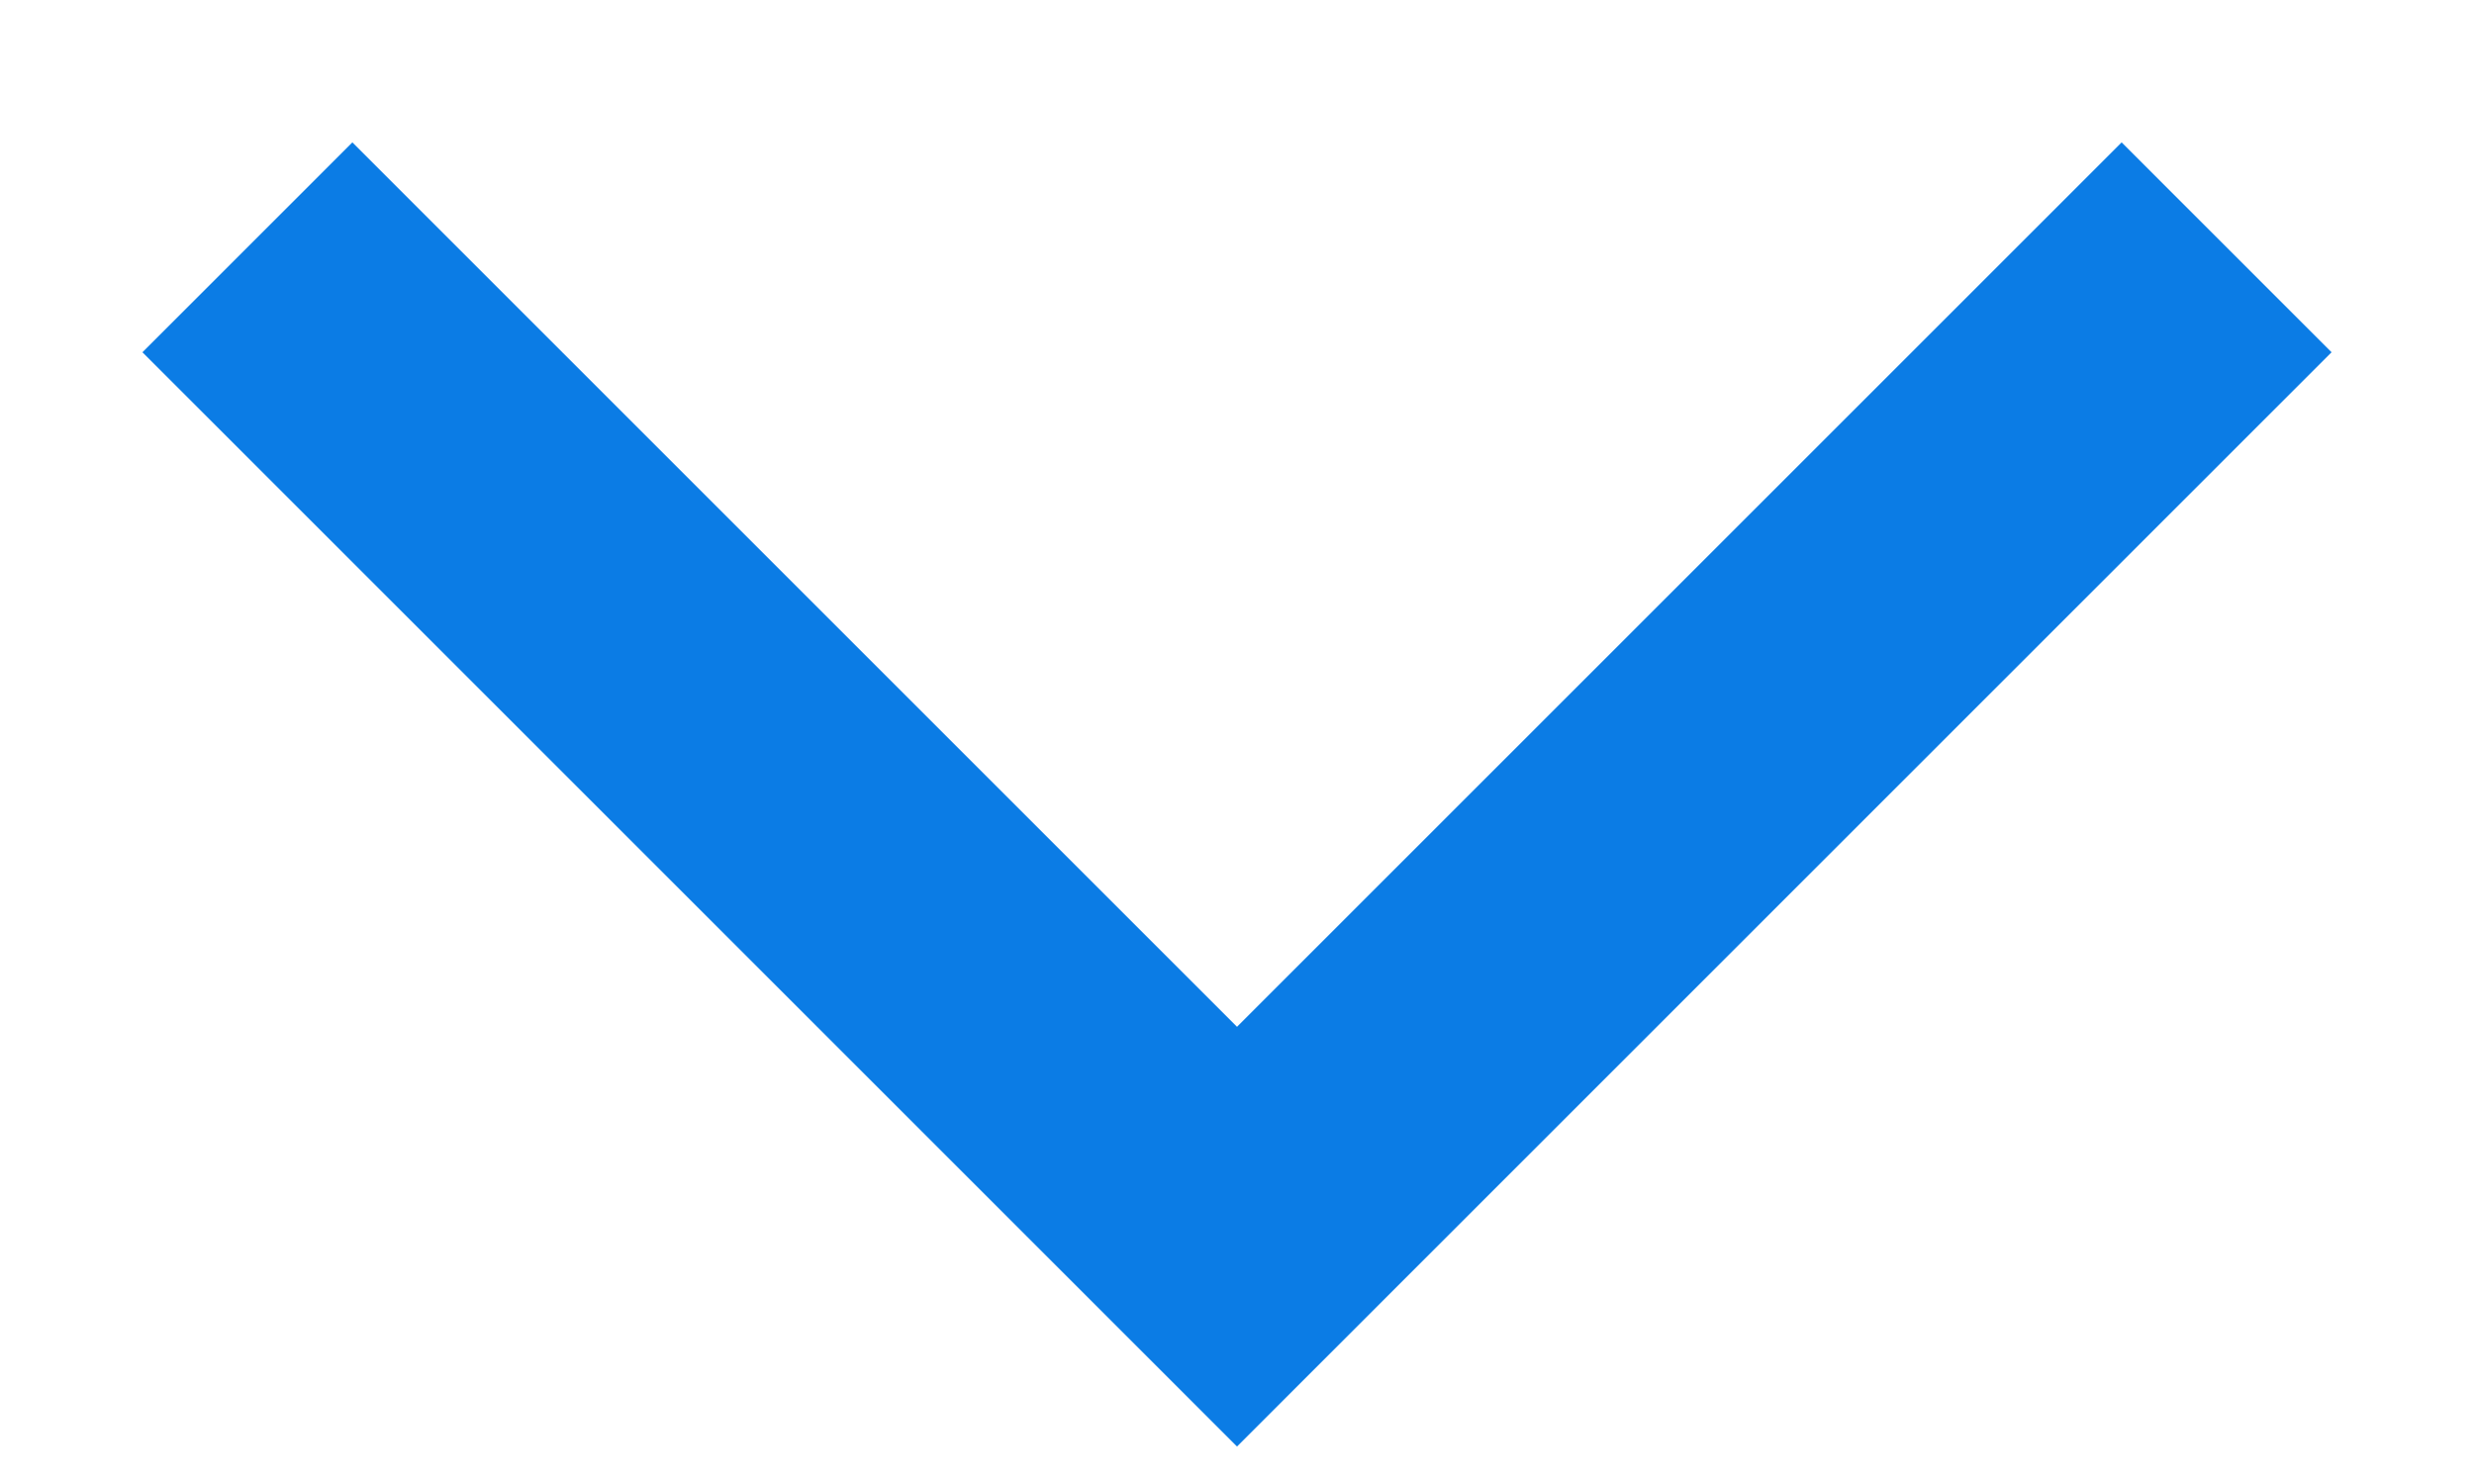 <svg width="50" height="30" viewBox="0 0 50 30" fill="none" xmlns="http://www.w3.org/2000/svg">
<rect width="50" height="30" fill="none"/>
<path d="M5 5L25 25L45 5" stroke="#0B7CE5" stroke-width="6"/>
</svg>